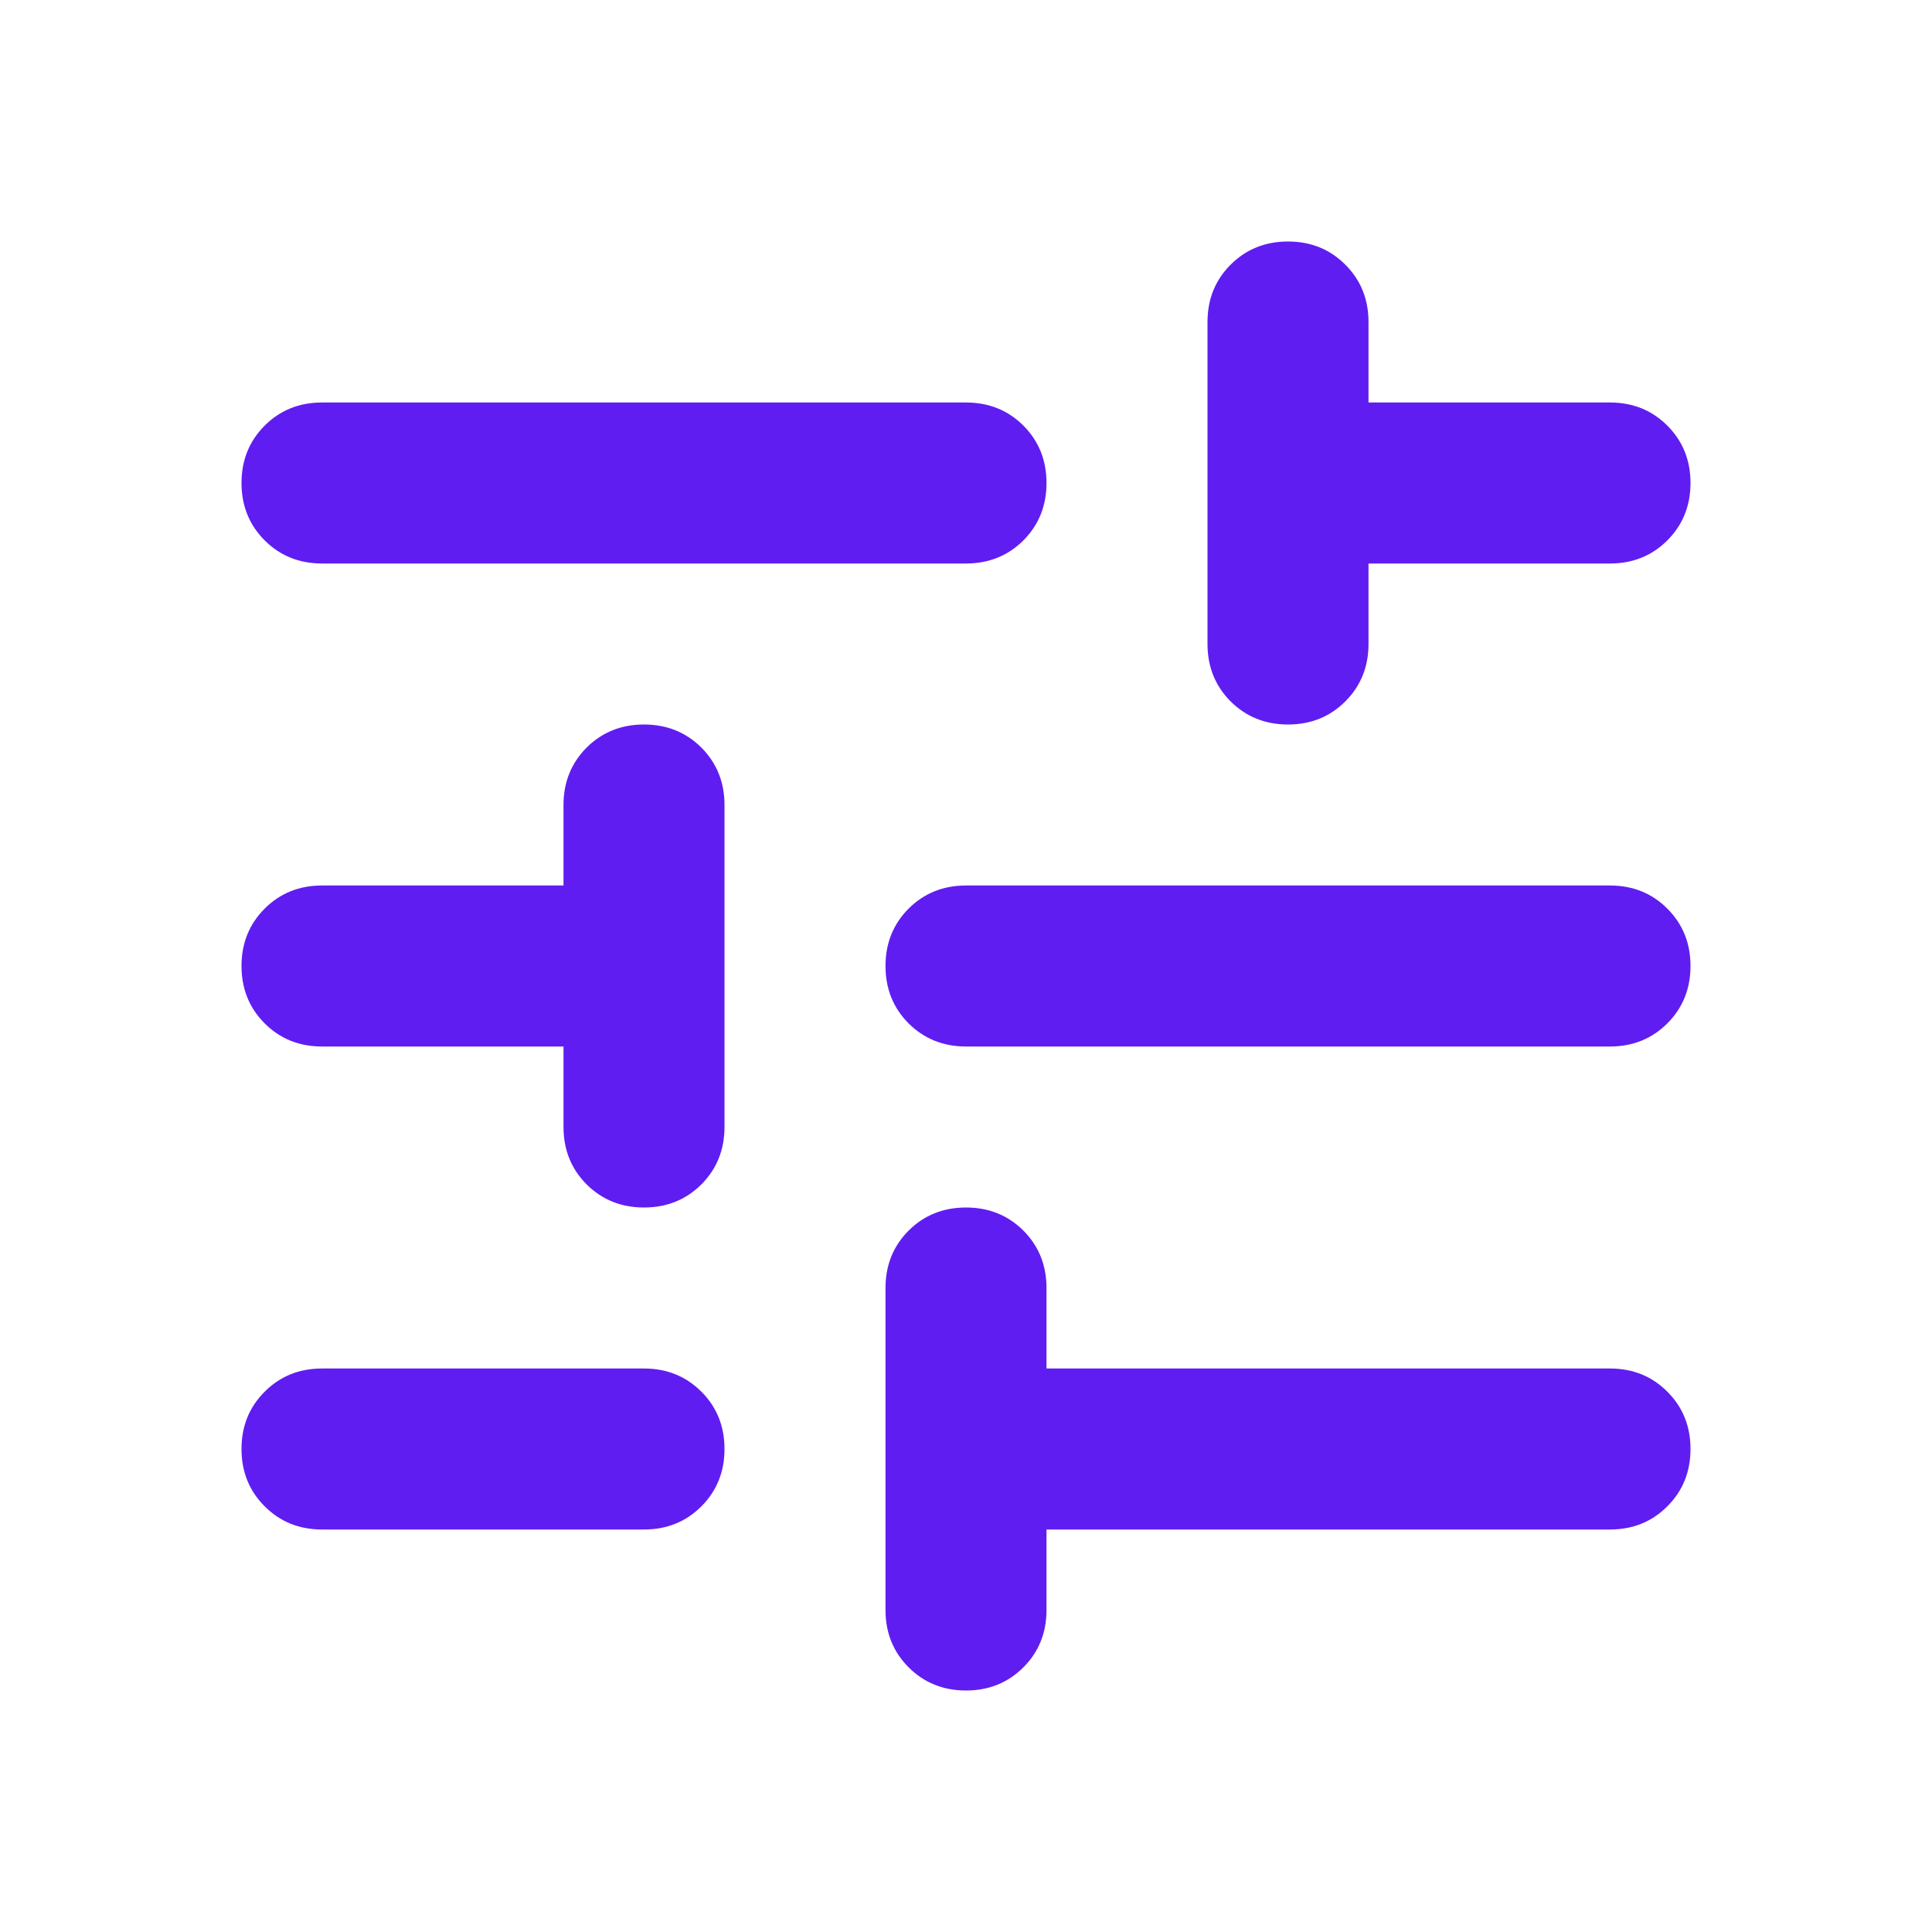 <svg width="24" height="24" viewBox="0 0 24 24" fill="none" xmlns="http://www.w3.org/2000/svg">
<path d="M12 21C11.717 21 11.479 20.904 11.287 20.712C11.096 20.521 11 20.283 11 20V16C11 15.717 11.096 15.479 11.287 15.287C11.479 15.096 11.717 15 12 15C12.283 15 12.521 15.096 12.713 15.287C12.904 15.479 13 15.717 13 16V17H20C20.283 17 20.521 17.096 20.712 17.288C20.904 17.479 21 17.717 21 18C21 18.283 20.904 18.521 20.712 18.712C20.521 18.904 20.283 19 20 19H13V20C13 20.283 12.904 20.521 12.713 20.712C12.521 20.904 12.283 21 12 21ZM4 19C3.717 19 3.479 18.904 3.288 18.712C3.096 18.521 3 18.283 3 18C3 17.717 3.096 17.479 3.288 17.288C3.479 17.096 3.717 17 4 17H8C8.283 17 8.521 17.096 8.713 17.288C8.904 17.479 9 17.717 9 18C9 18.283 8.904 18.521 8.713 18.712C8.521 18.904 8.283 19 8 19H4ZM8 15C7.717 15 7.479 14.904 7.287 14.713C7.096 14.521 7 14.283 7 14V13H4C3.717 13 3.479 12.904 3.288 12.713C3.096 12.521 3 12.283 3 12C3 11.717 3.096 11.479 3.288 11.287C3.479 11.096 3.717 11 4 11H7V10C7 9.717 7.096 9.479 7.287 9.287C7.479 9.096 7.717 9 8 9C8.283 9 8.521 9.096 8.713 9.287C8.904 9.479 9 9.717 9 10V14C9 14.283 8.904 14.521 8.713 14.713C8.521 14.904 8.283 15 8 15ZM12 13C11.717 13 11.479 12.904 11.287 12.713C11.096 12.521 11 12.283 11 12C11 11.717 11.096 11.479 11.287 11.287C11.479 11.096 11.717 11 12 11H20C20.283 11 20.521 11.096 20.712 11.287C20.904 11.479 21 11.717 21 12C21 12.283 20.904 12.521 20.712 12.713C20.521 12.904 20.283 13 20 13H12ZM16 9C15.717 9 15.479 8.904 15.287 8.713C15.096 8.521 15 8.283 15 8V4C15 3.717 15.096 3.479 15.287 3.288C15.479 3.096 15.717 3 16 3C16.283 3 16.521 3.096 16.712 3.288C16.904 3.479 17 3.717 17 4V5H20C20.283 5 20.521 5.096 20.712 5.287C20.904 5.479 21 5.717 21 6C21 6.283 20.904 6.521 20.712 6.713C20.521 6.904 20.283 7 20 7H17V8C17 8.283 16.904 8.521 16.712 8.713C16.521 8.904 16.283 9 16 9ZM4 7C3.717 7 3.479 6.904 3.288 6.713C3.096 6.521 3 6.283 3 6C3 5.717 3.096 5.479 3.288 5.287C3.479 5.096 3.717 5 4 5H12C12.283 5 12.521 5.096 12.713 5.287C12.904 5.479 13 5.717 13 6C13 6.283 12.904 6.521 12.713 6.713C12.521 6.904 12.283 7 12 7H4Z" fill="#601DF1"/>
</svg>
